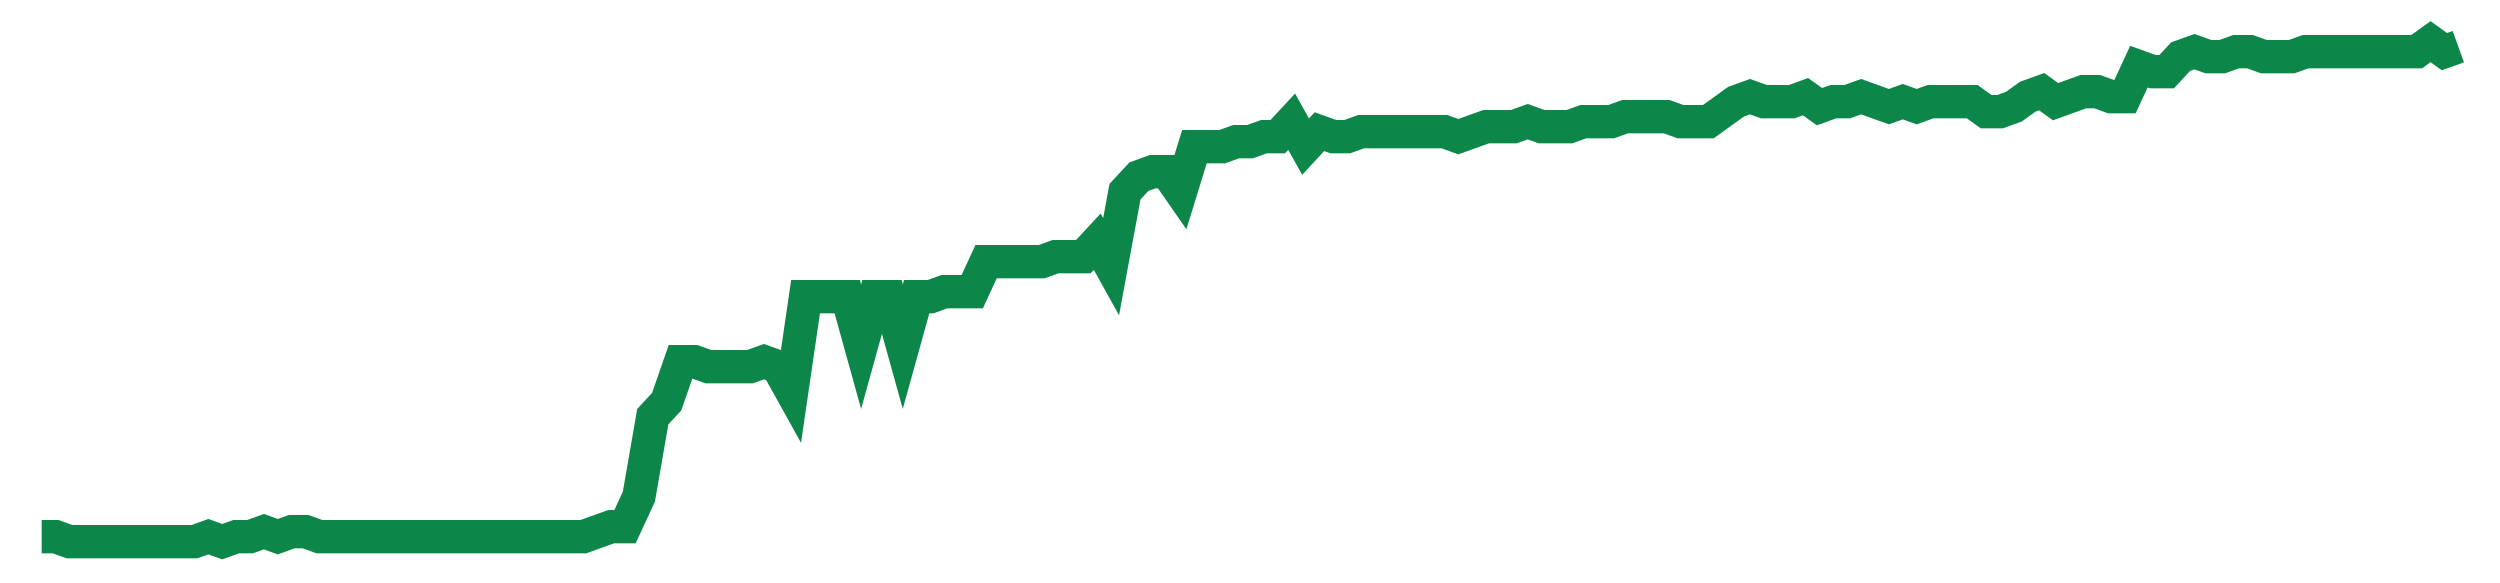 <svg width="300" height="70" viewBox="0 0 300 70" xmlns="http://www.w3.org/2000/svg">
    <path d="M 5,64.4 L 6.667,64.4 L 8.333,65 L 10,65 L 11.667,65 L 13.333,65 L 15,65 L 16.667,65 L 18.333,65 L 20,65 L 21.667,65 L 23.333,65 L 25,64.4 L 26.667,65 L 28.333,64.4 L 30,64.4 L 31.667,63.8 L 33.333,64.4 L 35,63.8 L 36.667,63.8 L 38.333,64.4 L 40,64.4 L 41.667,64.4 L 43.333,64.4 L 45,64.4 L 46.667,64.4 L 48.333,64.4 L 50,64.4 L 51.667,64.4 L 53.333,64.4 L 55,64.4 L 56.667,64.4 L 58.333,64.4 L 60,64.4 L 61.667,64.4 L 63.333,64.4 L 65,64.4 L 66.667,64.4 L 68.333,64.4 L 70,64.4 L 71.667,63.8 L 73.333,63.2 L 75,63.2 L 76.667,59.6 L 78.333,50 L 80,48.2 L 81.667,43.4 L 83.333,43.4 L 85,44 L 86.667,44 L 88.333,44 L 90,44 L 91.667,43.4 L 93.333,44 L 95,47 L 96.667,35.6 L 98.333,35.6 L 100,35.6 L 101.667,35.6 L 103.333,41.6 L 105,35.6 L 106.667,35.6 L 108.333,41.6 L 110,35.6 L 111.667,35.6 L 113.333,35 L 115,35 L 116.667,35 L 118.333,31.4 L 120,31.4 L 121.667,31.4 L 123.333,31.4 L 125,31.4 L 126.667,30.8 L 128.333,30.8 L 130,30.8 L 131.667,29 L 133.333,32 L 135,23 L 136.667,21.2 L 138.333,20.6 L 140,20.6 L 141.667,23 L 143.333,17.6 L 145,17.6 L 146.667,17.6 L 148.333,17 L 150,17 L 151.667,16.4 L 153.333,16.4 L 155,14.6 L 156.667,17.6 L 158.333,15.8 L 160,16.4 L 161.667,16.4 L 163.333,15.8 L 165,15.8 L 166.667,15.8 L 168.333,15.8 L 170,15.8 L 171.667,15.8 L 173.333,15.8 L 175,16.4 L 176.667,15.8 L 178.333,15.2 L 180,15.2 L 181.667,15.2 L 183.333,14.6 L 185,15.2 L 186.667,15.2 L 188.333,15.2 L 190,14.6 L 191.667,14.6 L 193.333,14.6 L 195,14 L 196.667,14 L 198.333,14 L 200,14 L 201.667,14.6 L 203.333,14.6 L 205,14.6 L 206.667,13.4 L 208.333,12.2 L 210,11.6 L 211.667,12.2 L 213.333,12.2 L 215,12.2 L 216.667,11.6 L 218.333,12.8 L 220,12.2 L 221.667,12.2 L 223.333,11.6 L 225,12.2 L 226.667,12.8 L 228.333,12.2 L 230,12.8 L 231.667,12.2 L 233.333,12.2 L 235,12.2 L 236.667,12.2 L 238.333,13.4 L 240,13.4 L 241.667,12.8 L 243.333,11.6 L 245,11 L 246.667,12.2 L 248.333,11.6 L 250,11 L 251.667,11 L 253.333,11.6 L 255,11.6 L 256.667,8 L 258.333,8.6 L 260,8.6 L 261.667,6.8 L 263.333,6.2 L 265,6.8 L 266.667,6.8 L 268.333,6.2 L 270,6.2 L 271.667,6.8 L 273.333,6.8 L 275,6.8 L 276.667,6.2 L 278.333,6.2 L 280,6.2 L 281.667,6.2 L 283.333,6.2 L 285,6.2 L 286.667,6.2 L 288.333,6.2 L 290,6.2 L 291.667,5 L 293.333,6.2 L 295,5.6" fill="none" stroke="#0D8749" stroke-width="4"/>
</svg>